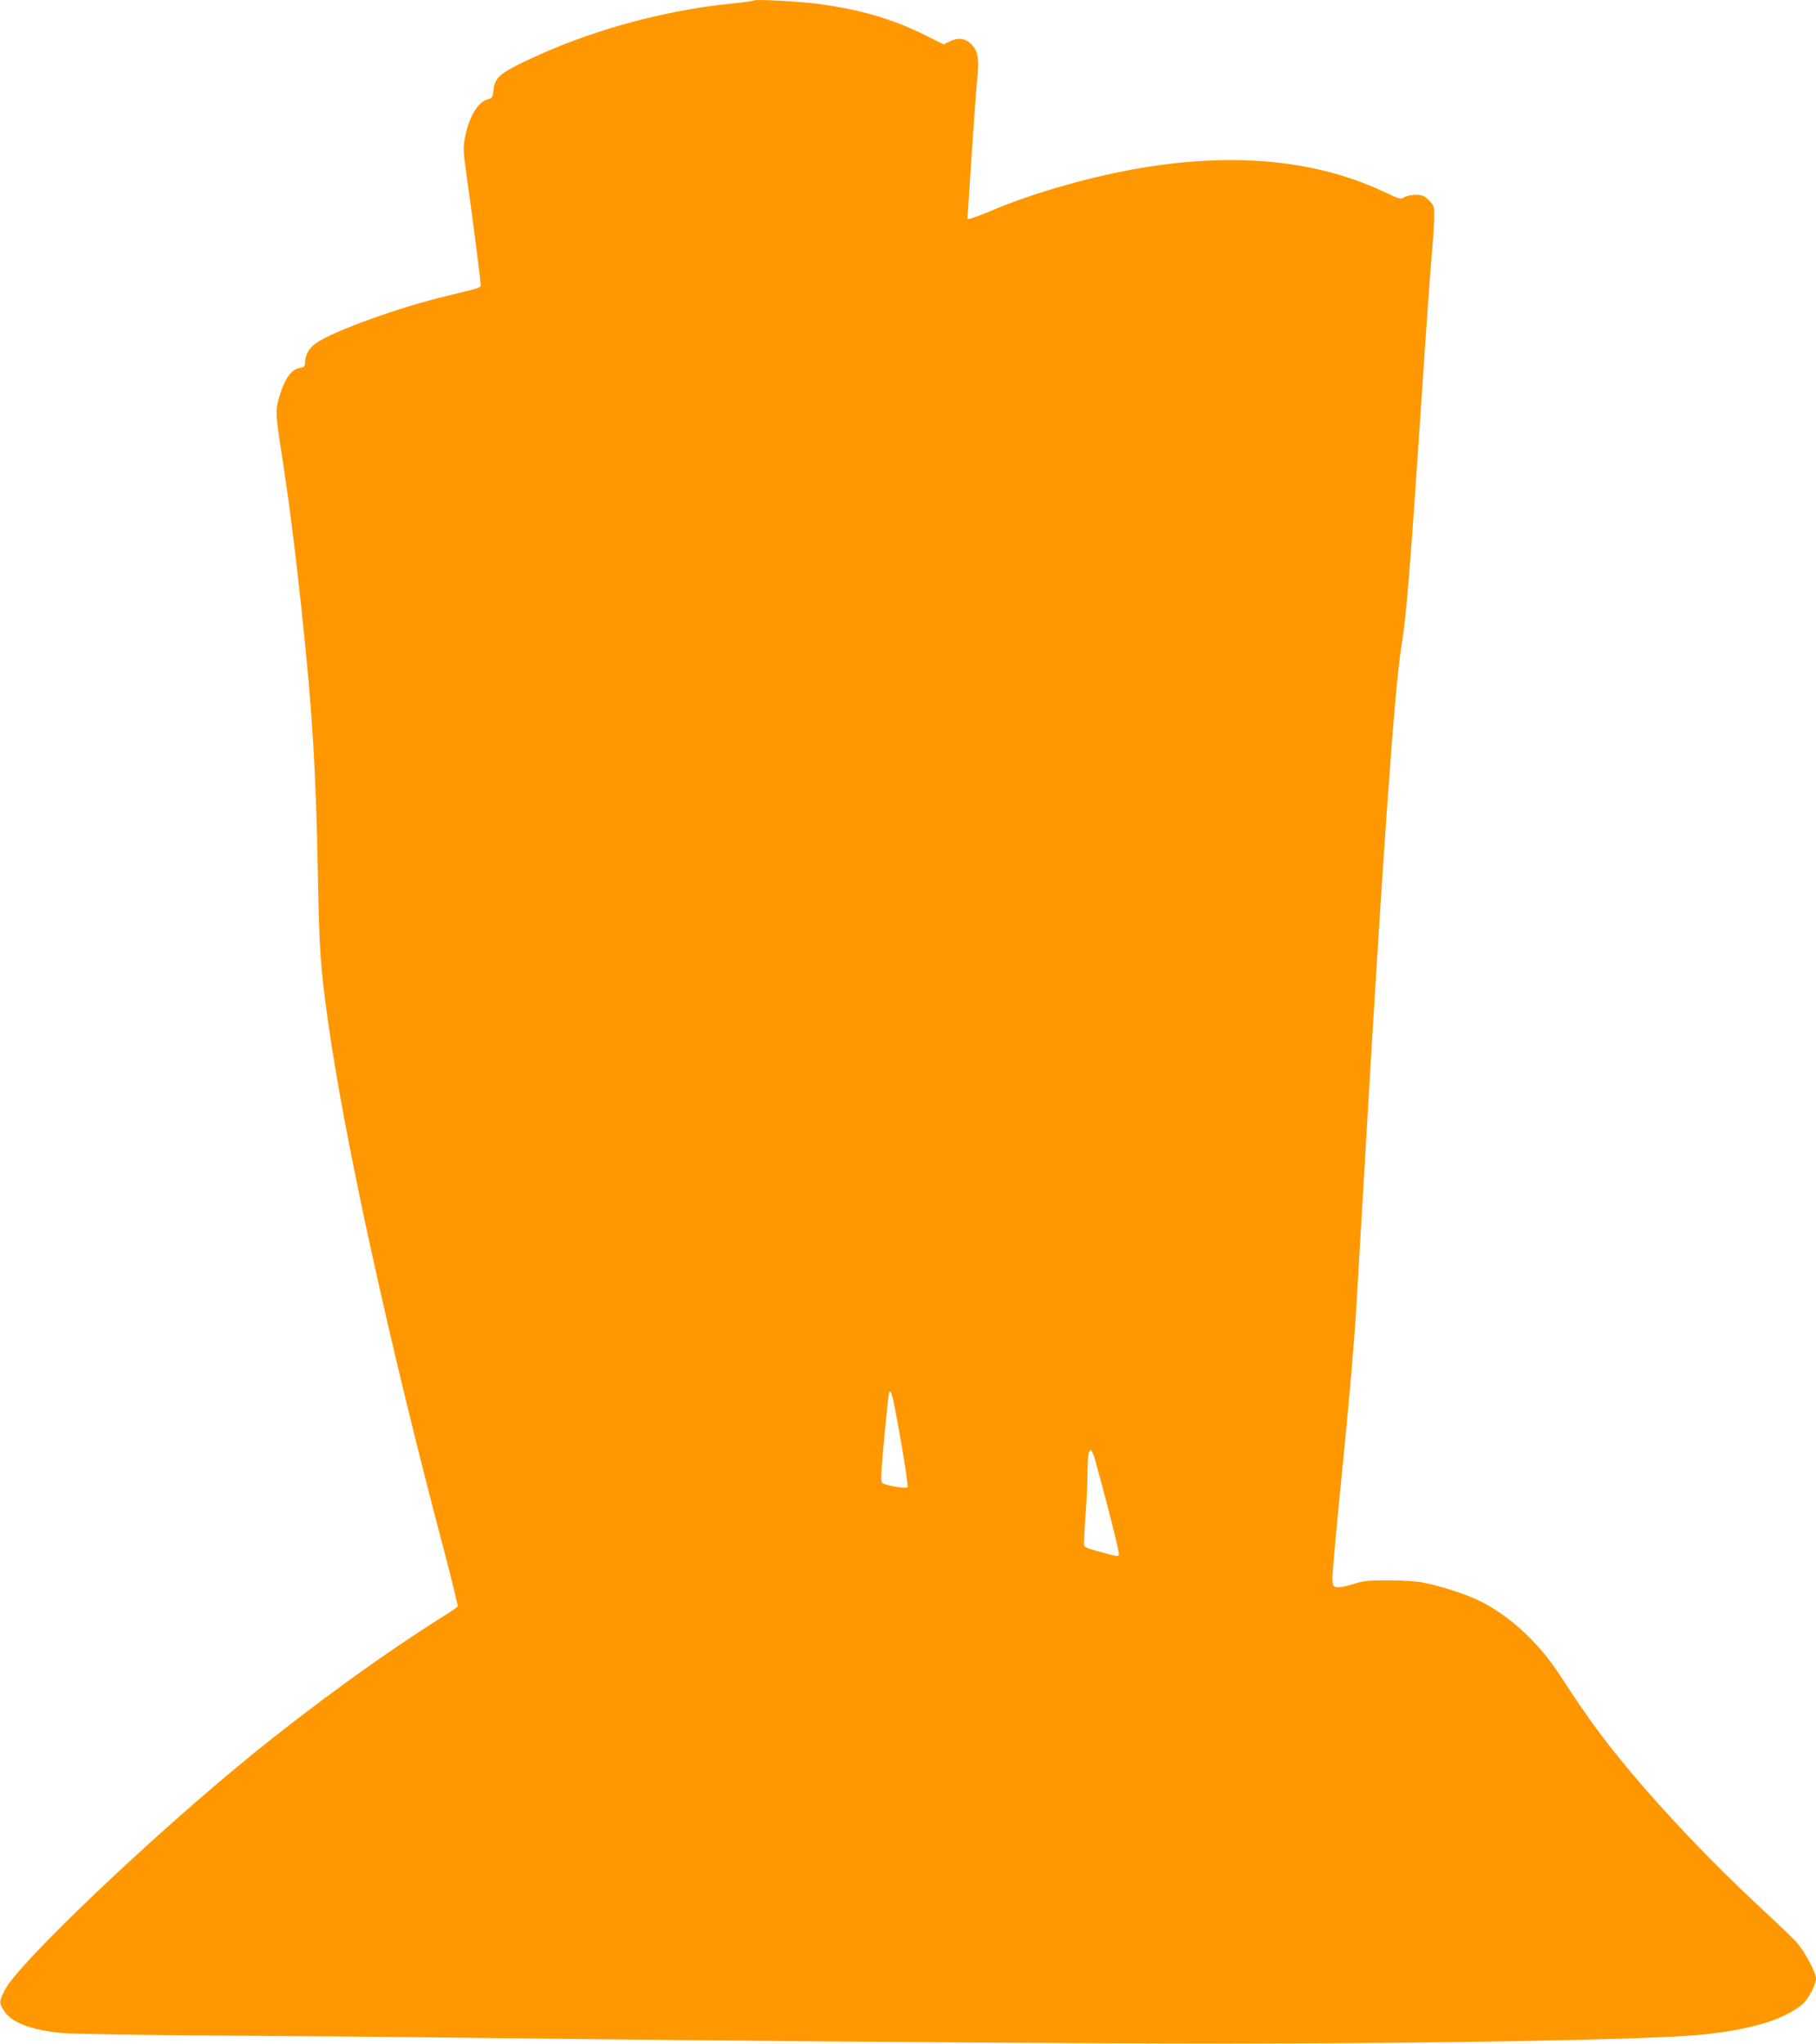 <?xml version="1.0" standalone="no"?>
<!DOCTYPE svg PUBLIC "-//W3C//DTD SVG 20010904//EN"
 "http://www.w3.org/TR/2001/REC-SVG-20010904/DTD/svg10.dtd">
<svg version="1.0" xmlns="http://www.w3.org/2000/svg"
 width="1137pt" height="1280pt" viewBox="0 0 1137 1280"
 preserveAspectRatio="xMidYMid meet">
<g transform="translate(0,1280) scale(0.1,-0.1)"
fill="#ff9800" stroke="none">
<path d="M4720 12797 c-3 -3 -73 -13 -156 -21 -435 -46 -891 -174 -1279 -361
-155 -74 -187 -103 -195 -177 -5 -48 -7 -52 -36 -60 -64 -16 -120 -113 -145
-250 -10 -56 -8 -89 20 -283 32 -225 81 -610 81 -632 0 -14 -18 -19 -205 -64
-304 -72 -719 -222 -827 -298 -42 -29 -68 -75 -68 -119 0 -26 -4 -31 -35 -36
-48 -9 -88 -61 -119 -157 -32 -96 -32 -124 -2 -319 50 -318 93 -647 135 -1050
66 -617 89 -986 101 -1635 9 -493 16 -591 65 -940 105 -742 379 -1994 725
-3303 50 -189 88 -347 86 -351 -3 -4 -47 -34 -98 -66 -376 -237 -814 -555
-1208 -876 -618 -504 -1447 -1294 -1530 -1459 -36 -72 -37 -80 -5 -130 46 -73
167 -120 360 -139 55 -6 483 -13 950 -16 468 -3 1217 -9 1665 -15 1778 -21
3677 -35 4675 -35 1342 0 2661 24 2975 55 312 31 526 96 637 193 37 33 83 121
83 159 0 39 -78 182 -127 233 -26 28 -141 137 -255 243 -272 254 -565 562
-778 817 -182 219 -260 325 -446 610 -138 212 -333 387 -527 474 -86 39 -240
86 -332 103 -38 7 -135 13 -215 13 -125 0 -155 -3 -216 -23 -39 -13 -84 -22
-100 -20 -27 3 -29 6 -32 53 -1 28 27 340 63 694 36 354 74 793 85 975 11 182
33 565 50 851 117 2016 192 3066 235 3325 30 179 53 462 125 1540 27 415 57
828 65 918 8 90 15 193 15 229 0 61 -2 67 -34 99 -29 29 -41 34 -83 34 -27 0
-58 -7 -71 -15 -20 -15 -28 -13 -116 29 -423 202 -936 254 -1528 155 -311 -52
-676 -156 -936 -266 -59 -25 -118 -47 -131 -50 l-24 -6 7 109 c21 326 47 707
56 787 11 109 2 158 -36 198 -38 39 -83 46 -135 21 l-41 -20 -116 58 c-201
101 -412 162 -673 196 -128 16 -390 30 -399 21z m919 -9011 c29 -163 47 -294
43 -298 -11 -11 -137 11 -157 26 -12 9 -10 51 11 281 14 149 27 276 30 284 12
34 25 -21 73 -293z m1215 -118 c65 -232 157 -592 152 -603 -4 -11 -17 -10 -73
6 -37 10 -84 24 -104 29 -21 6 -39 16 -41 23 -2 6 1 89 8 182 7 94 13 218 13
277 1 106 6 138 21 138 5 0 15 -24 24 -52z"/>
</g>
</svg>
